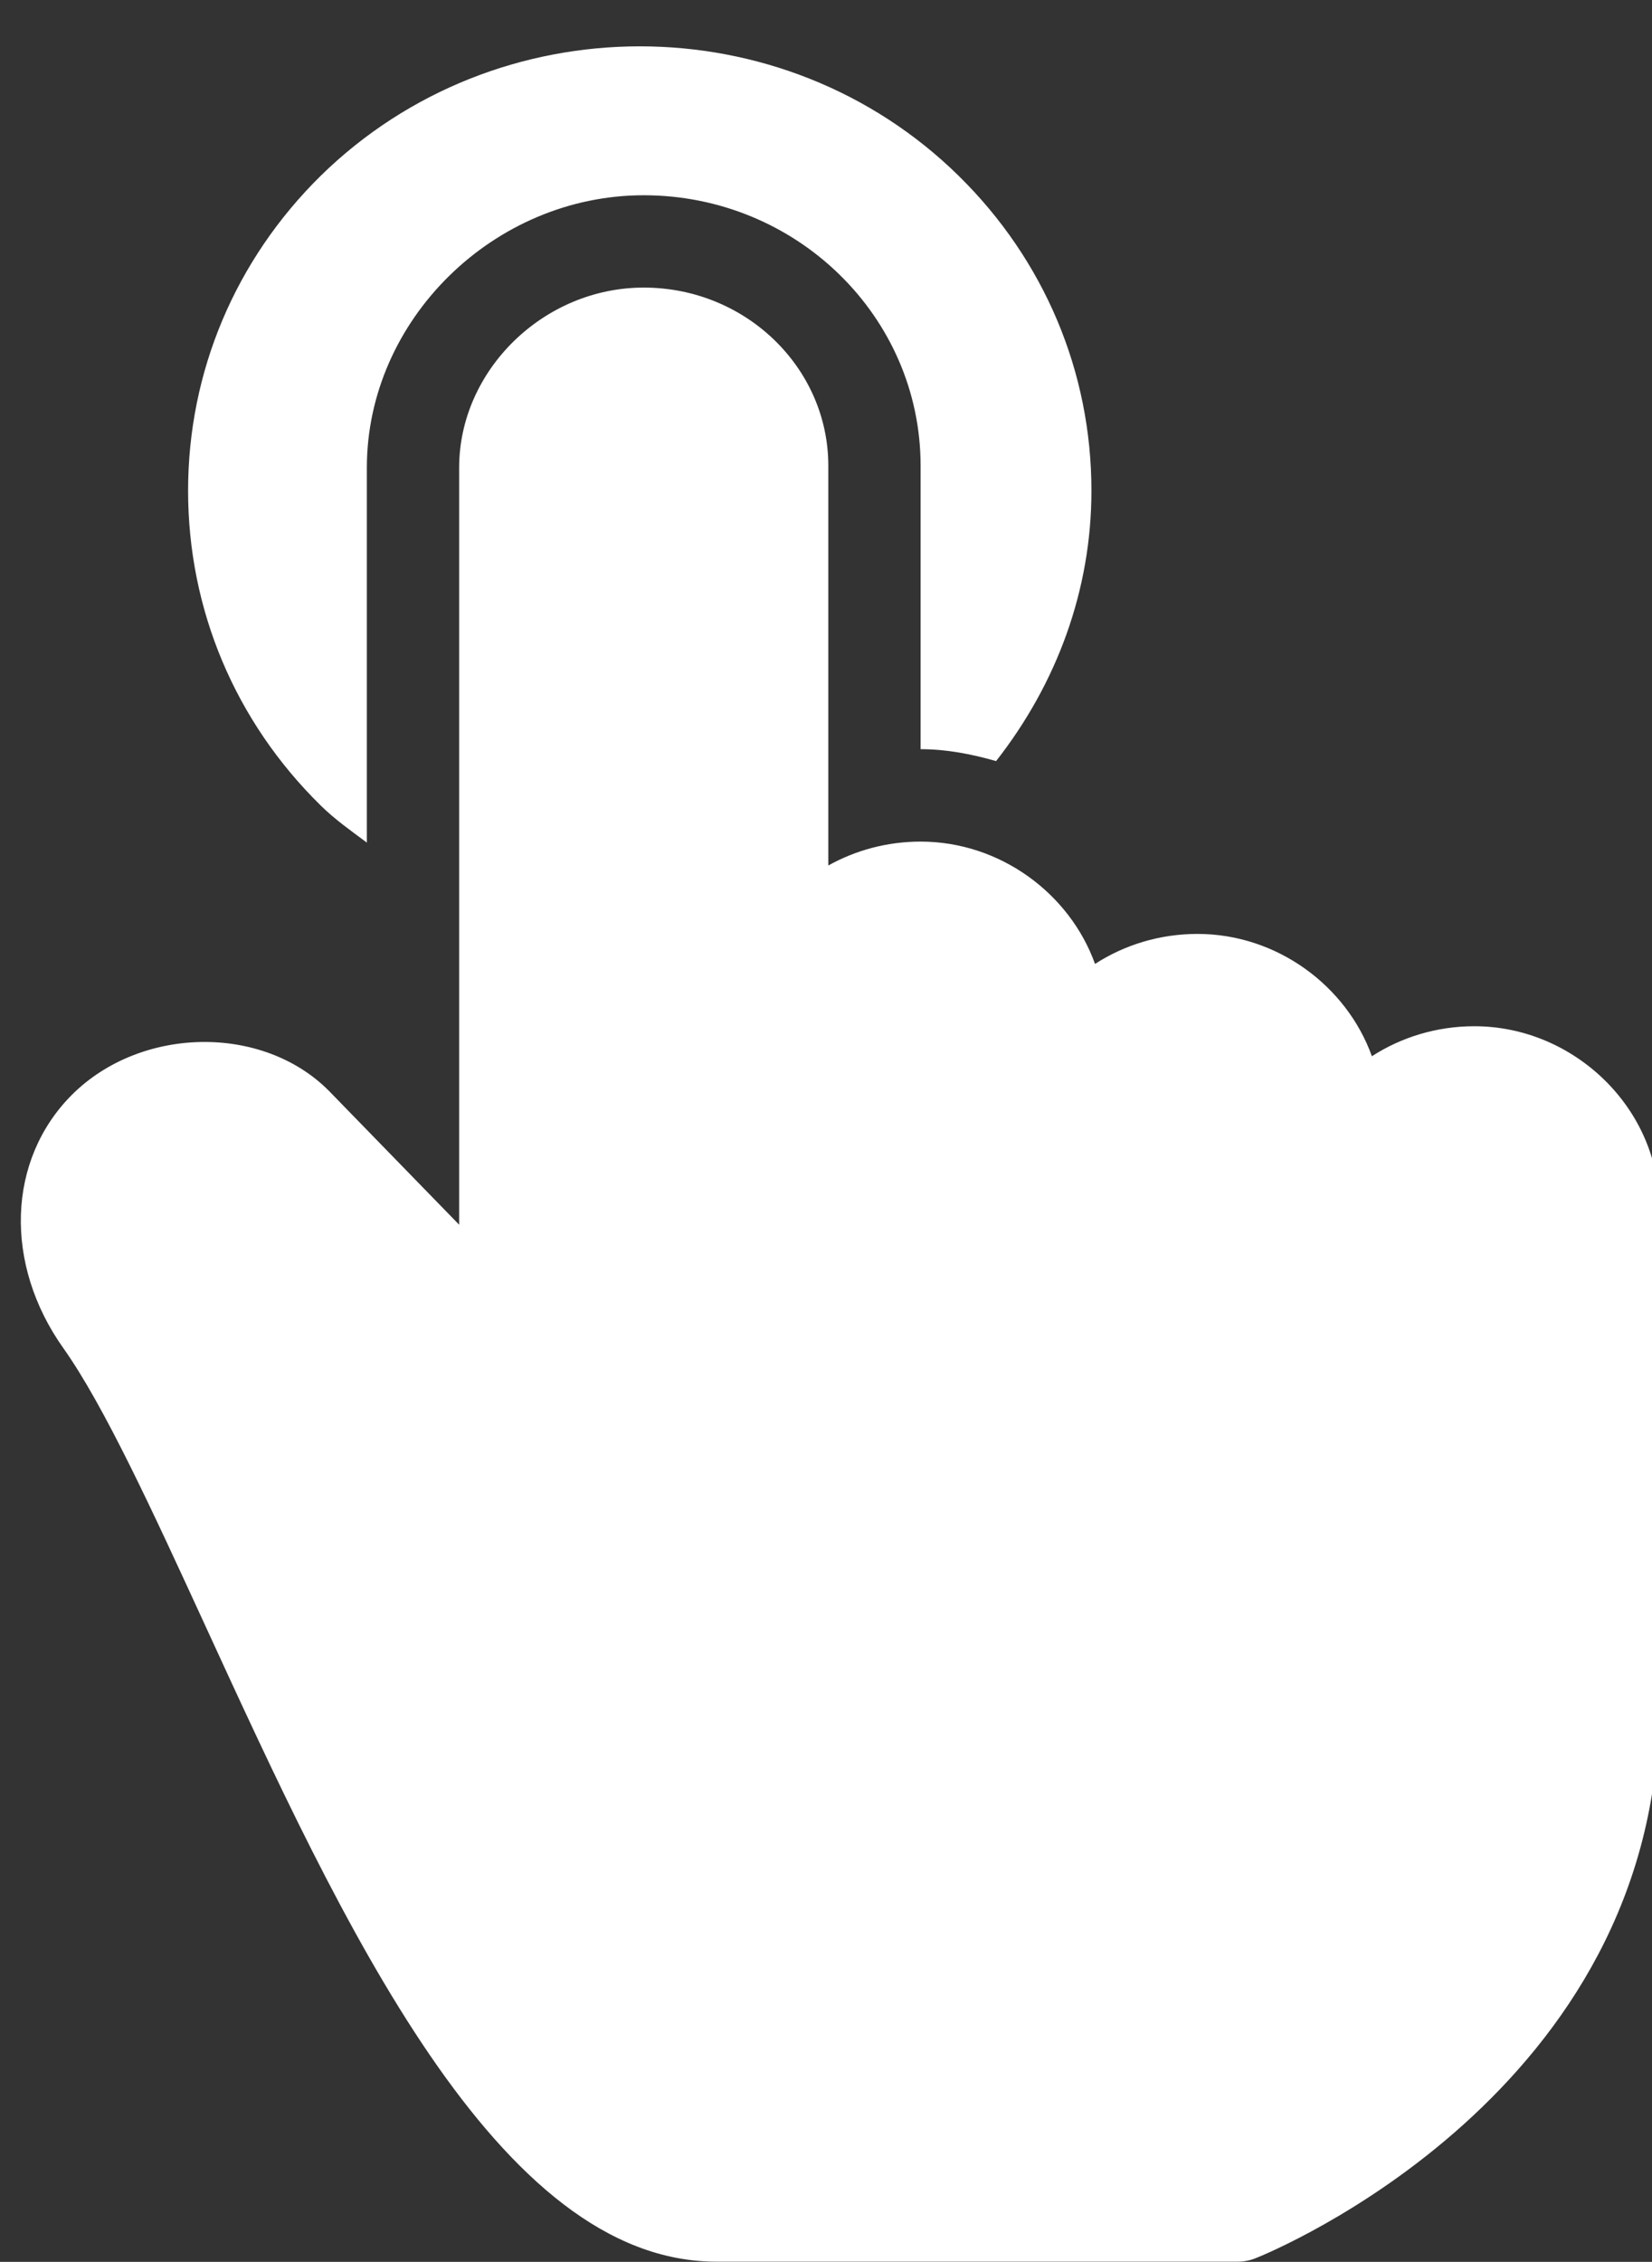 <?xml version="1.0" encoding="UTF-8" standalone="no"?><svg xmlns="http://www.w3.org/2000/svg" xmlns:xlink="http://www.w3.org/1999/xlink" fill="#ffffff" height="24.5" preserveAspectRatio="xMidYMid meet" version="1" viewBox="2.9 -0.5 17.9 24.5" width="17.9" zoomAndPan="magnify"><rect x="2.9" y="-0.5" width="17.9" height="24.5" fill="#333333" stroke="none"/><g id="change1_1"><path d="M18.875,10.616c-0.41,0-0.793,0.12-1.11,0.325c-0.274-0.762-1.028-1.325-1.89-1.325c-0.41,0-0.793,0.12-1.11,0.325 c-0.274-0.762-1.028-1.325-1.89-1.325c-0.364,0-0.707,0.095-1,0.259v-4.33c0-1.063-0.897-1.93-2-1.93c-1.084,0-2,0.895-2,1.951v8.2 l-1.413-1.452c-0.722-0.724-2.04-0.697-2.783,0.045c-0.702,0.703-0.74,1.833-0.092,2.745c0.442,0.623,0.972,1.775,1.534,2.998 c1.485,3.232,3.168,6.896,5.542,6.896h5.65c0.063,0,0.126-0.012,0.186-0.035c0.18-0.07,4.377-1.797,4.377-5.986v-5.41 C20.875,11.509,19.959,10.616,18.875,10.616z" fill="inherit"/><path d="M6.875,8.627V4.566c0-1.601,1.374-2.951,3-2.951c1.654,0,3,1.313,3,2.93v3.07c0.283,0,0.556,0.054,0.818,0.129 c0.658-0.84,1.033-1.852,1.033-2.929c0-1.287-0.51-2.498-1.438-3.41c-1.904-1.871-5.006-1.871-6.915,0.001 C5.449,2.317,4.938,3.528,4.938,4.815c0,1.289,0.51,2.5,1.437,3.41C6.529,8.377,6.705,8.5,6.875,8.627z" fill="inherit"/></g></svg>